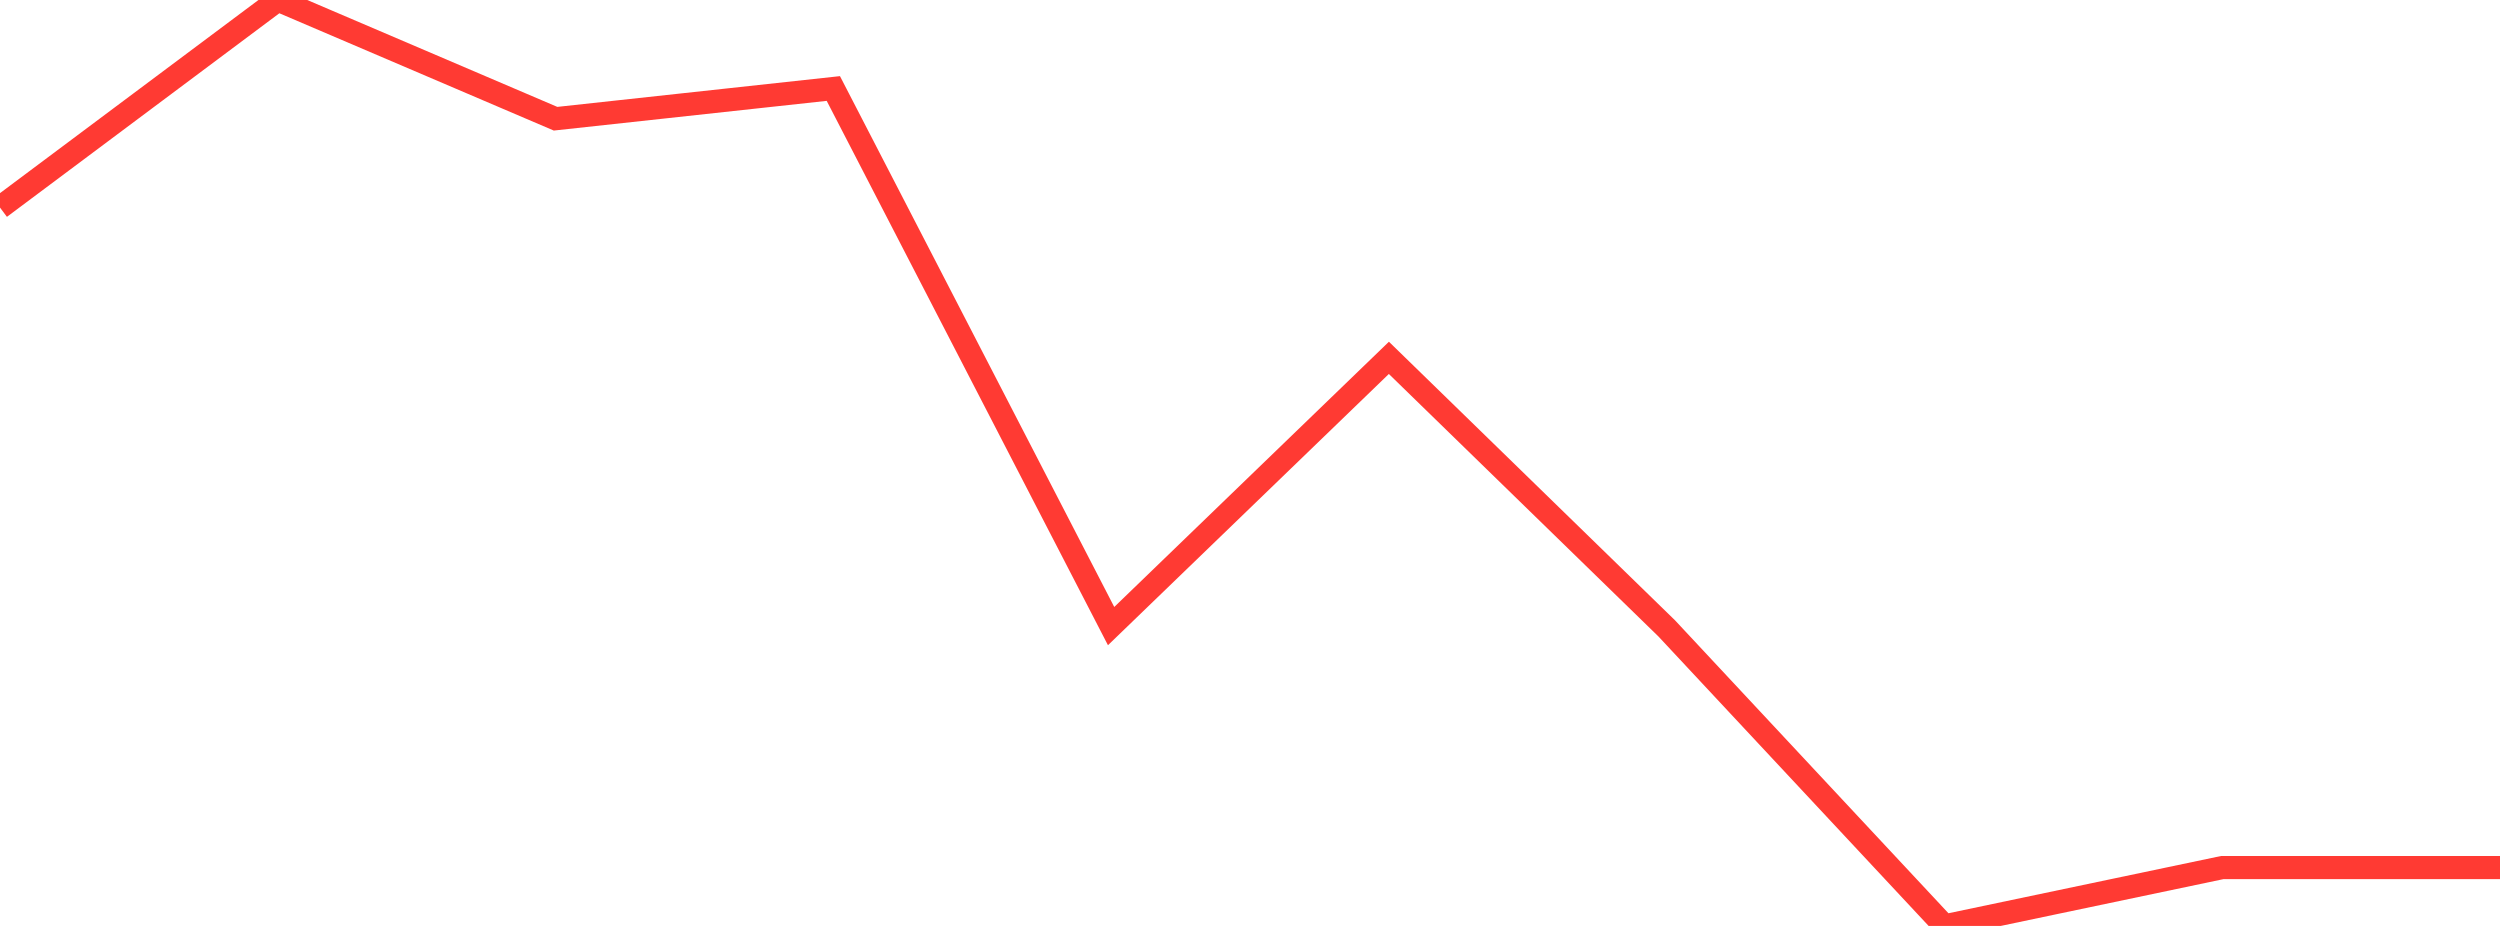 <?xml version="1.0" standalone="no"?>
<!DOCTYPE svg PUBLIC "-//W3C//DTD SVG 1.1//EN" "http://www.w3.org/Graphics/SVG/1.1/DTD/svg11.dtd">

<svg width="135" height="50" viewBox="0 0 135 50" preserveAspectRatio="none" 
  xmlns="http://www.w3.org/2000/svg"
  xmlns:xlink="http://www.w3.org/1999/xlink">


<polyline points="0.0, 11.209 15.0, 0.0 30.0, 6.411 45.0, 4.779 60.0, 33.809 75.0, 19.324 90.0, 33.93 105.0, 50.0 120.0, 46.849 135.0, 46.849" fill="none" stroke="#ff3a33" stroke-width="1.25"/>

</svg>